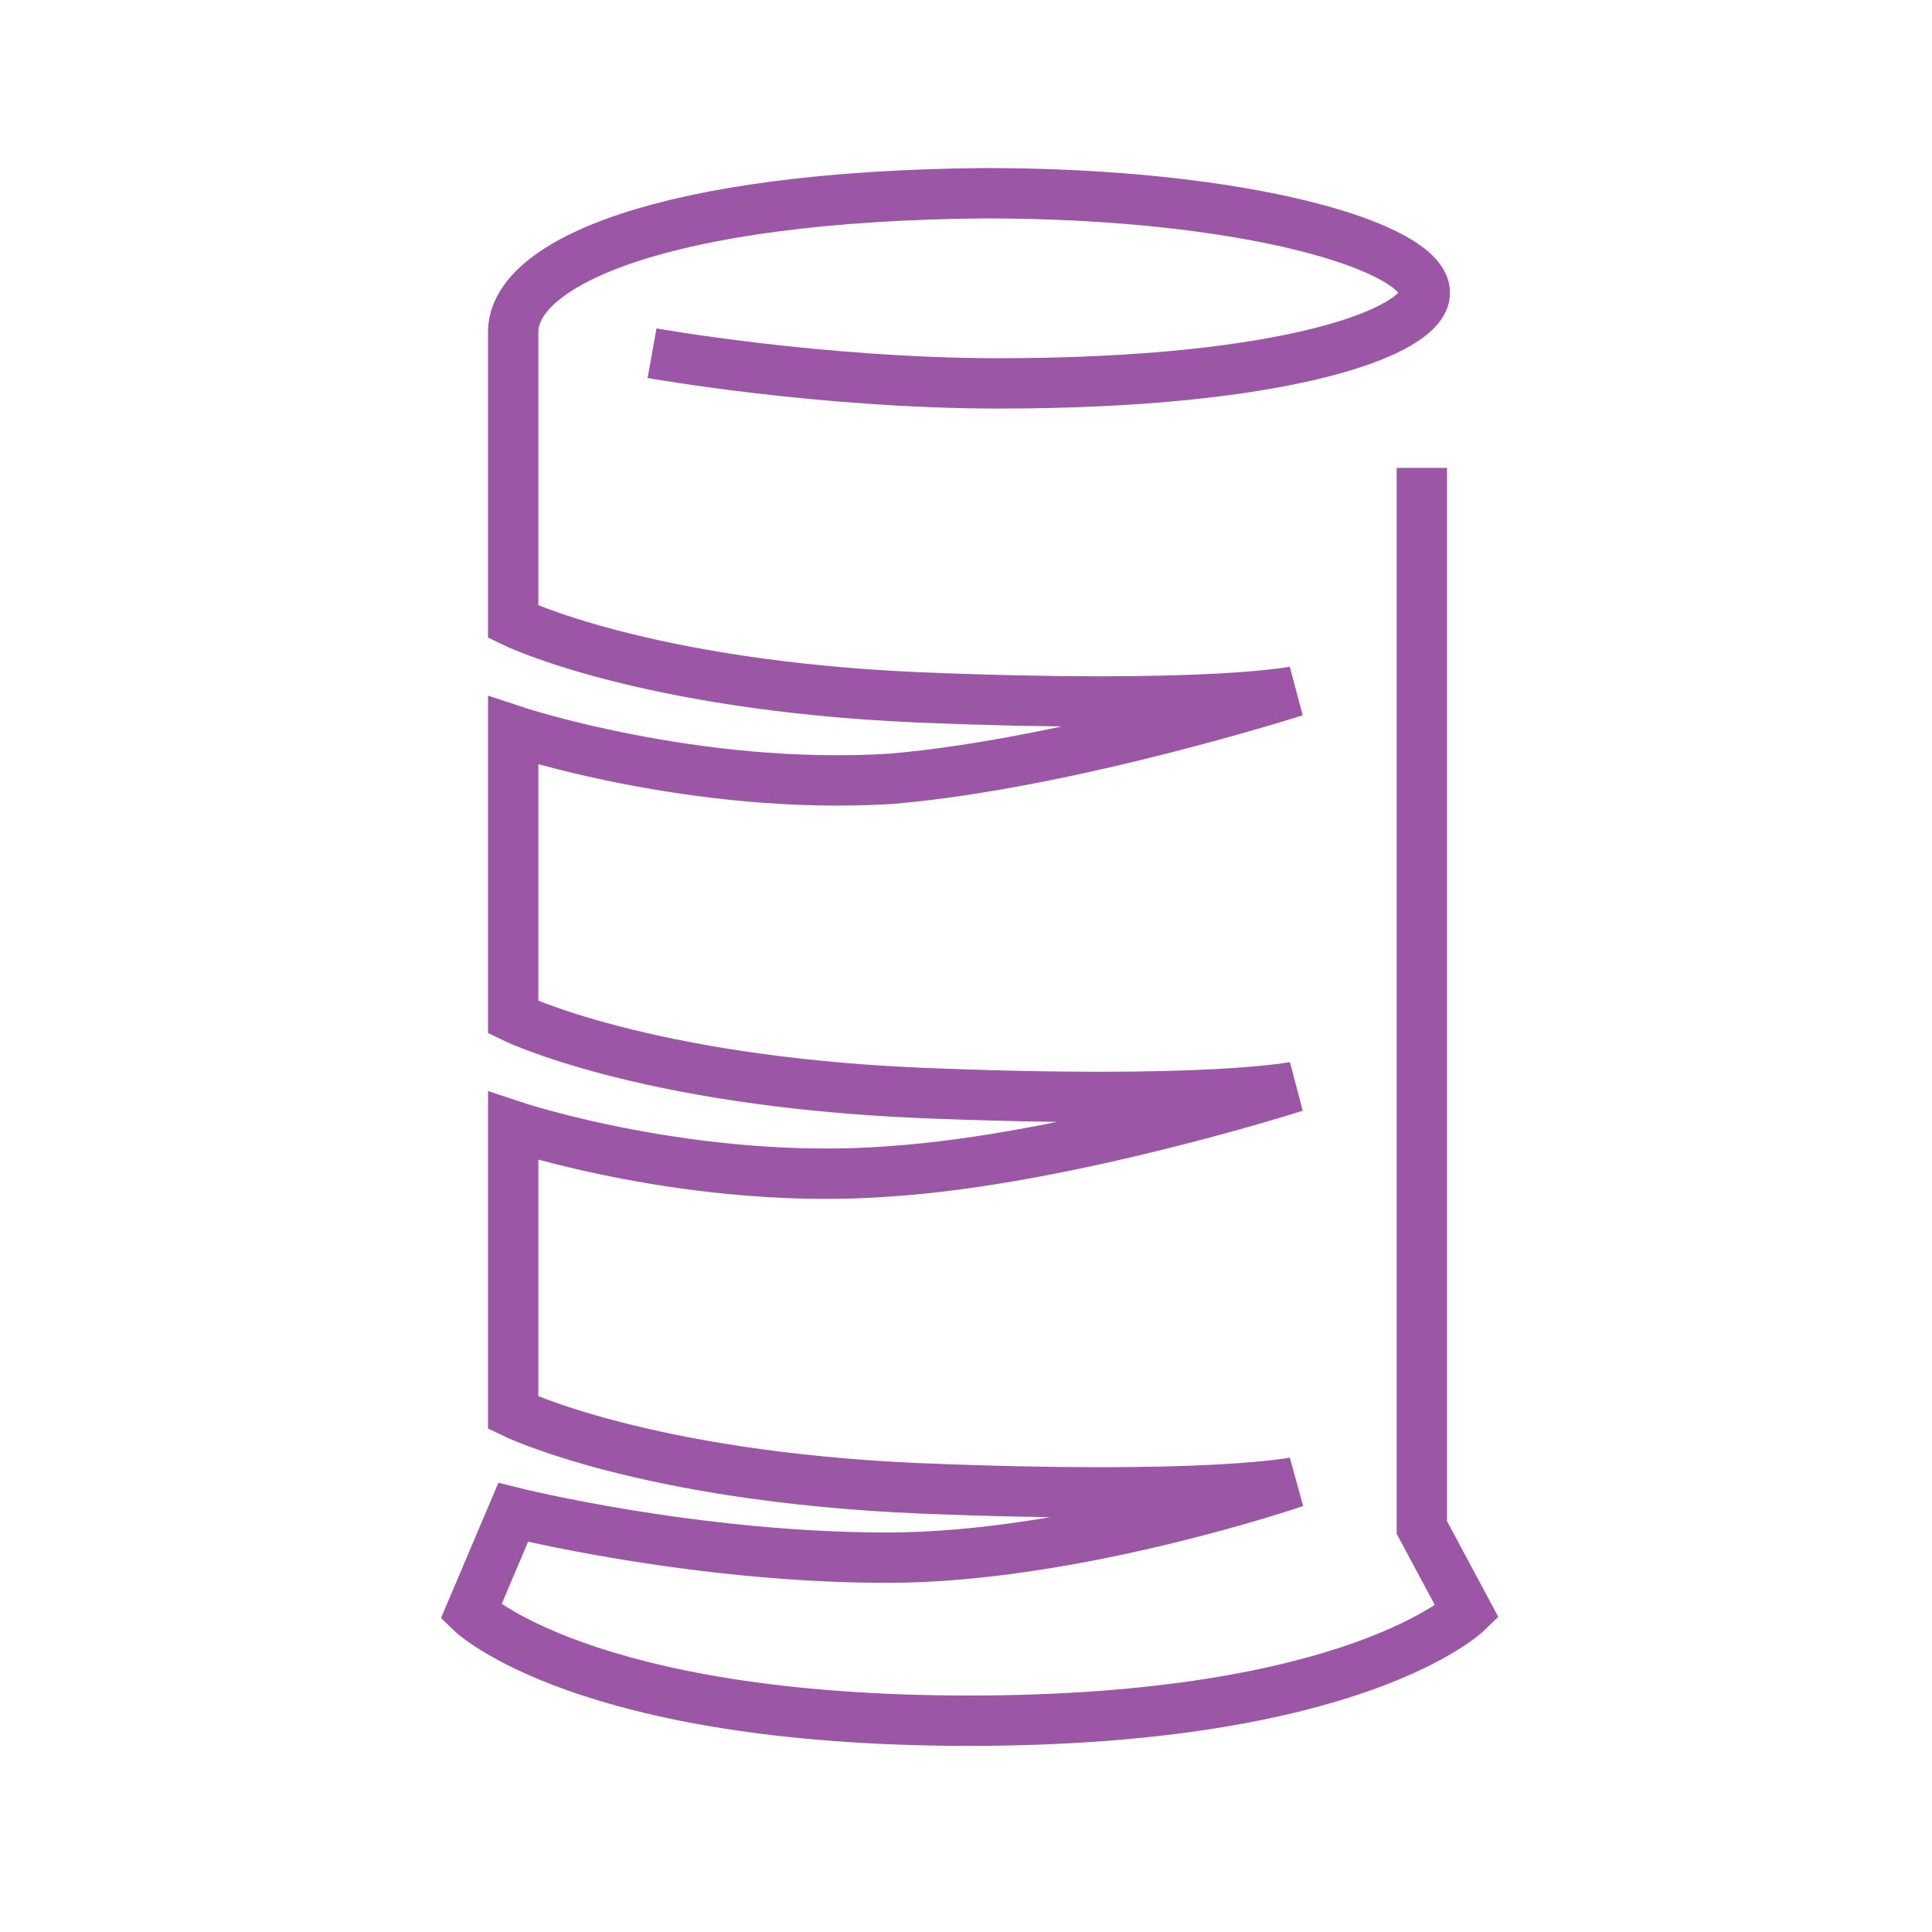 <svg width="64" height="64" viewBox="0 0 64 64" fill="none" xmlns="http://www.w3.org/2000/svg">
<path d="M21.6 11.7C21.6 11.7 27.2 12.7 33.1 12.7C42.6 12.7 47.2 11 47.2 9.7C47.2 8.2 41.4 6.4 32.6 6.4C22 6.5 17 8.7 17 11C17 12.3 17 20.6 17 20.6C17 20.6 21.3 22.7 30.4 23.1C40.1 23.5 42.9 22.9 42.9 22.9C42.9 22.9 35.4 25.3 29.5 25.8C23 26.2 17 24.2 17 24.2V33.7C17 33.7 21.3 35.8 30.4 36.2C40 36.6 42.9 36 42.9 36C42.9 36 35.4 38.4 29.5 38.8C23 39.3 17 37.3 17 37.3V46.8C17 46.8 21.3 48.9 30.4 49.3C40.1 49.7 42.9 49.1 42.9 49.1C42.9 49.1 35.6 51.6 29.4 51.6C23 51.6 17 50.1 17 50.1L15.6 53.4C15.6 53.4 19.3 57 32.1 57C44.9 57 48.6 53.4 48.6 53.4L47.1 50.6V15.5" stroke="#9B57A6" stroke-width="1.668" stroke-miterlimit="10"/>
</svg>
